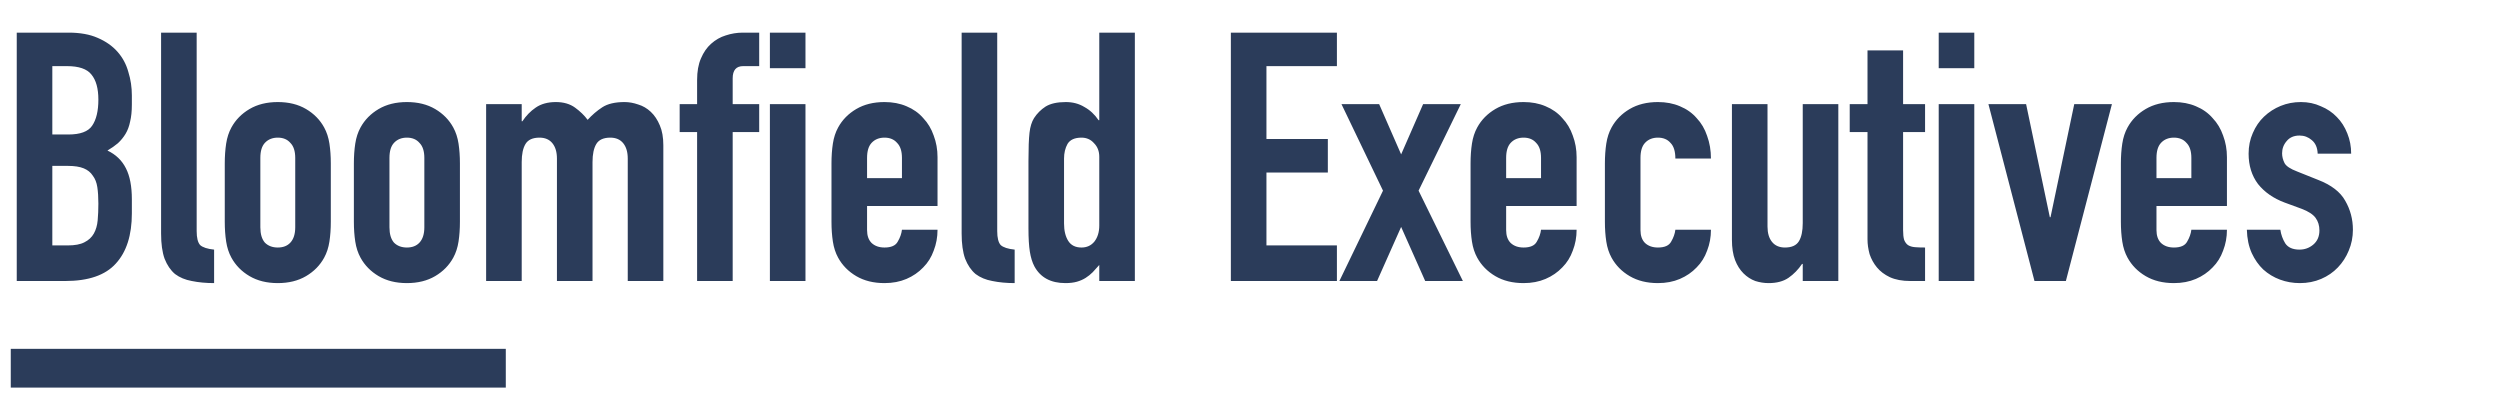 <svg width="258" height="43" viewBox="0 0 258 43" fill="none" xmlns="http://www.w3.org/2000/svg">
<path d="M1.728 3.368H7.092C8.268 3.368 9.264 3.548 10.08 3.908C10.92 4.268 11.604 4.748 12.132 5.348C12.66 5.948 13.032 6.644 13.248 7.436C13.488 8.204 13.608 9.008 13.608 9.848V10.784C13.608 11.48 13.548 12.068 13.428 12.548C13.332 13.028 13.176 13.448 12.96 13.808C12.744 14.168 12.48 14.492 12.168 14.78C11.856 15.044 11.496 15.296 11.088 15.536C11.952 15.944 12.588 16.556 12.996 17.372C13.404 18.164 13.608 19.232 13.608 20.576V22.016C13.608 24.272 13.056 26 11.952 27.2C10.872 28.4 9.132 29 6.732 29H1.728V3.368ZM5.4 25.328H6.984C7.728 25.328 8.304 25.22 8.712 25.004C9.144 24.788 9.468 24.488 9.684 24.104C9.9 23.72 10.032 23.264 10.08 22.736C10.128 22.208 10.152 21.632 10.152 21.008C10.152 20.36 10.116 19.796 10.044 19.316C9.972 18.836 9.816 18.44 9.576 18.128C9.36 17.792 9.048 17.54 8.64 17.372C8.232 17.204 7.692 17.12 7.02 17.12H5.4V25.328ZM5.4 13.88H7.056C8.28 13.88 9.096 13.58 9.504 12.98C9.936 12.356 10.152 11.456 10.152 10.28C10.152 9.128 9.912 8.264 9.432 7.688C8.976 7.112 8.136 6.824 6.912 6.824H5.4V13.88ZM16.624 3.368H20.296V23.852C20.296 24.548 20.416 25.028 20.656 25.292C20.92 25.532 21.4 25.688 22.096 25.76V29.216C21.256 29.216 20.488 29.144 19.792 29C19.12 28.88 18.544 28.64 18.064 28.28C17.608 27.896 17.248 27.368 16.984 26.696C16.744 26.024 16.624 25.16 16.624 24.104V3.368ZM23.196 16.868C23.196 16.124 23.244 15.44 23.34 14.816C23.436 14.192 23.616 13.64 23.88 13.16C24.312 12.368 24.936 11.732 25.752 11.252C26.568 10.772 27.54 10.532 28.668 10.532C29.796 10.532 30.768 10.772 31.584 11.252C32.4 11.732 33.024 12.368 33.456 13.16C33.72 13.64 33.9 14.192 33.996 14.816C34.092 15.44 34.14 16.124 34.14 16.868V22.88C34.14 23.624 34.092 24.308 33.996 24.932C33.9 25.556 33.72 26.108 33.456 26.588C33.024 27.38 32.4 28.016 31.584 28.496C30.768 28.976 29.796 29.216 28.668 29.216C27.54 29.216 26.568 28.976 25.752 28.496C24.936 28.016 24.312 27.38 23.88 26.588C23.616 26.108 23.436 25.556 23.34 24.932C23.244 24.308 23.196 23.624 23.196 22.88V16.868ZM26.868 23.456C26.868 24.152 27.024 24.68 27.336 25.04C27.672 25.376 28.116 25.544 28.668 25.544C29.22 25.544 29.652 25.376 29.964 25.04C30.3 24.68 30.468 24.152 30.468 23.456V16.292C30.468 15.596 30.3 15.08 29.964 14.744C29.652 14.384 29.22 14.204 28.668 14.204C28.116 14.204 27.672 14.384 27.336 14.744C27.024 15.08 26.868 15.596 26.868 16.292V23.456ZM36.52 16.868C36.52 16.124 36.568 15.44 36.664 14.816C36.76 14.192 36.94 13.64 37.204 13.16C37.636 12.368 38.26 11.732 39.076 11.252C39.892 10.772 40.864 10.532 41.992 10.532C43.12 10.532 44.092 10.772 44.908 11.252C45.724 11.732 46.348 12.368 46.78 13.16C47.044 13.64 47.224 14.192 47.32 14.816C47.416 15.44 47.464 16.124 47.464 16.868V22.88C47.464 23.624 47.416 24.308 47.32 24.932C47.224 25.556 47.044 26.108 46.78 26.588C46.348 27.38 45.724 28.016 44.908 28.496C44.092 28.976 43.12 29.216 41.992 29.216C40.864 29.216 39.892 28.976 39.076 28.496C38.26 28.016 37.636 27.38 37.204 26.588C36.94 26.108 36.76 25.556 36.664 24.932C36.568 24.308 36.52 23.624 36.52 22.88V16.868ZM40.192 23.456C40.192 24.152 40.348 24.68 40.66 25.04C40.996 25.376 41.44 25.544 41.992 25.544C42.544 25.544 42.976 25.376 43.288 25.04C43.624 24.68 43.792 24.152 43.792 23.456V16.292C43.792 15.596 43.624 15.08 43.288 14.744C42.976 14.384 42.544 14.204 41.992 14.204C41.44 14.204 40.996 14.384 40.66 14.744C40.348 15.08 40.192 15.596 40.192 16.292V23.456ZM50.168 10.748H53.84V12.512H53.912C54.296 11.936 54.752 11.468 55.28 11.108C55.832 10.724 56.528 10.532 57.368 10.532C58.16 10.532 58.82 10.724 59.348 11.108C59.876 11.492 60.308 11.912 60.644 12.368C61.1 11.864 61.604 11.432 62.156 11.072C62.708 10.712 63.476 10.532 64.46 10.532C64.916 10.532 65.384 10.616 65.864 10.784C66.344 10.928 66.776 11.18 67.16 11.54C67.544 11.9 67.856 12.368 68.096 12.944C68.336 13.496 68.456 14.18 68.456 14.996V29H64.784V16.364C64.784 15.692 64.628 15.164 64.316 14.78C64.004 14.396 63.56 14.204 62.984 14.204C62.288 14.204 61.808 14.42 61.544 14.852C61.28 15.284 61.148 15.908 61.148 16.724V29H57.476V16.364C57.476 15.692 57.32 15.164 57.008 14.78C56.696 14.396 56.252 14.204 55.676 14.204C54.98 14.204 54.5 14.42 54.236 14.852C53.972 15.284 53.84 15.908 53.84 16.724V29H50.168V10.748ZM71.941 13.628H70.141V10.748H71.941V8.264C71.941 7.376 72.073 6.632 72.337 6.032C72.601 5.408 72.949 4.904 73.381 4.52C73.837 4.112 74.341 3.824 74.893 3.656C75.469 3.464 76.057 3.368 76.657 3.368H78.349V6.824H76.693C75.973 6.824 75.613 7.244 75.613 8.084V10.748H78.349V13.628H75.613V29H71.941V13.628ZM79.453 10.748H83.125V29H79.453V10.748ZM79.453 3.368H83.125V7.04H79.453V3.368ZM89.481 21.26V23.744C89.481 24.32 89.637 24.764 89.949 25.076C90.285 25.388 90.729 25.544 91.281 25.544C91.977 25.544 92.433 25.34 92.649 24.932C92.889 24.524 93.033 24.116 93.081 23.708H96.753C96.753 24.476 96.621 25.196 96.357 25.868C96.117 26.54 95.757 27.116 95.277 27.596C94.797 28.1 94.221 28.496 93.549 28.784C92.877 29.072 92.121 29.216 91.281 29.216C90.153 29.216 89.181 28.976 88.365 28.496C87.549 28.016 86.925 27.38 86.493 26.588C86.229 26.108 86.049 25.556 85.953 24.932C85.857 24.308 85.809 23.624 85.809 22.88V16.868C85.809 16.124 85.857 15.44 85.953 14.816C86.049 14.192 86.229 13.64 86.493 13.16C86.925 12.368 87.549 11.732 88.365 11.252C89.181 10.772 90.153 10.532 91.281 10.532C92.121 10.532 92.877 10.676 93.549 10.964C94.245 11.252 94.821 11.66 95.277 12.188C95.757 12.692 96.117 13.292 96.357 13.988C96.621 14.684 96.753 15.428 96.753 16.22V21.26H89.481ZM89.481 18.38H93.081V16.292C93.081 15.596 92.913 15.08 92.577 14.744C92.265 14.384 91.833 14.204 91.281 14.204C90.729 14.204 90.285 14.384 89.949 14.744C89.637 15.08 89.481 15.596 89.481 16.292V18.38ZM99.241 3.368H102.913V23.852C102.913 24.548 103.033 25.028 103.273 25.292C103.537 25.532 104.017 25.688 104.713 25.76V29.216C103.873 29.216 103.105 29.144 102.409 29C101.737 28.88 101.161 28.64 100.681 28.28C100.225 27.896 99.865 27.368 99.601 26.696C99.361 26.024 99.241 25.16 99.241 24.104V3.368ZM109.809 23.06C109.809 23.804 109.953 24.404 110.241 24.86C110.529 25.316 110.985 25.544 111.609 25.544C112.161 25.544 112.605 25.34 112.941 24.932C113.277 24.5 113.445 23.948 113.445 23.276V16.184C113.445 15.608 113.265 15.14 112.905 14.78C112.569 14.396 112.137 14.204 111.609 14.204C110.913 14.204 110.433 14.42 110.169 14.852C109.929 15.284 109.809 15.788 109.809 16.364V23.06ZM113.445 27.344C113.205 27.608 112.977 27.86 112.761 28.1C112.545 28.316 112.305 28.508 112.041 28.676C111.777 28.844 111.477 28.976 111.141 29.072C110.805 29.168 110.409 29.216 109.953 29.216C108.441 29.216 107.373 28.64 106.749 27.488C106.533 27.08 106.377 26.576 106.281 25.976C106.185 25.376 106.137 24.572 106.137 23.564V16.616C106.137 15.296 106.173 14.324 106.245 13.7C106.317 13.076 106.473 12.572 106.713 12.188C107.025 11.708 107.421 11.312 107.901 11C108.405 10.688 109.101 10.532 109.989 10.532C110.709 10.532 111.345 10.7 111.897 11.036C112.473 11.348 112.965 11.804 113.373 12.404H113.445V3.368H117.117V29H113.445V27.344ZM127.025 3.368H137.969V6.824H130.697V14.348H137.033V17.804H130.697V25.328H137.969V29H127.025V3.368ZM142.725 19.676L138.441 10.748H142.329L144.597 15.932L146.865 10.748H150.753L146.397 19.676L150.969 29H147.081L144.597 23.42L142.113 29H138.225L142.725 19.676ZM155.434 21.26V23.744C155.434 24.32 155.59 24.764 155.902 25.076C156.238 25.388 156.682 25.544 157.234 25.544C157.93 25.544 158.386 25.34 158.602 24.932C158.842 24.524 158.986 24.116 159.034 23.708H162.706C162.706 24.476 162.574 25.196 162.31 25.868C162.07 26.54 161.71 27.116 161.23 27.596C160.75 28.1 160.174 28.496 159.502 28.784C158.83 29.072 158.074 29.216 157.234 29.216C156.106 29.216 155.134 28.976 154.318 28.496C153.502 28.016 152.878 27.38 152.446 26.588C152.182 26.108 152.002 25.556 151.906 24.932C151.81 24.308 151.762 23.624 151.762 22.88V16.868C151.762 16.124 151.81 15.44 151.906 14.816C152.002 14.192 152.182 13.64 152.446 13.16C152.878 12.368 153.502 11.732 154.318 11.252C155.134 10.772 156.106 10.532 157.234 10.532C158.074 10.532 158.83 10.676 159.502 10.964C160.198 11.252 160.774 11.66 161.23 12.188C161.71 12.692 162.07 13.292 162.31 13.988C162.574 14.684 162.706 15.428 162.706 16.22V21.26H155.434ZM155.434 18.38H159.034V16.292C159.034 15.596 158.866 15.08 158.53 14.744C158.218 14.384 157.786 14.204 157.234 14.204C156.682 14.204 156.238 14.384 155.902 14.744C155.59 15.08 155.434 15.596 155.434 16.292V18.38ZM169.298 23.744C169.298 24.32 169.454 24.764 169.766 25.076C170.102 25.388 170.546 25.544 171.098 25.544C171.794 25.544 172.25 25.34 172.466 24.932C172.706 24.524 172.85 24.116 172.898 23.708H176.57C176.57 24.476 176.438 25.196 176.174 25.868C175.934 26.54 175.574 27.116 175.094 27.596C174.614 28.1 174.038 28.496 173.366 28.784C172.694 29.072 171.938 29.216 171.098 29.216C169.97 29.216 168.998 28.976 168.182 28.496C167.366 28.016 166.742 27.38 166.31 26.588C166.046 26.108 165.866 25.556 165.77 24.932C165.674 24.308 165.626 23.624 165.626 22.88V16.868C165.626 16.124 165.674 15.44 165.77 14.816C165.866 14.192 166.046 13.64 166.31 13.16C166.742 12.368 167.366 11.732 168.182 11.252C168.998 10.772 169.97 10.532 171.098 10.532C171.938 10.532 172.694 10.676 173.366 10.964C174.062 11.252 174.638 11.66 175.094 12.188C175.574 12.692 175.934 13.304 176.174 14.024C176.438 14.744 176.57 15.524 176.57 16.364H172.898C172.898 15.62 172.73 15.08 172.394 14.744C172.082 14.384 171.65 14.204 171.098 14.204C170.546 14.204 170.102 14.384 169.766 14.744C169.454 15.08 169.298 15.596 169.298 16.292V23.744ZM189.715 29H186.043V27.236H185.971C185.587 27.812 185.119 28.292 184.567 28.676C184.039 29.036 183.355 29.216 182.515 29.216C182.059 29.216 181.603 29.144 181.147 29C180.691 28.832 180.283 28.568 179.923 28.208C179.563 27.848 179.275 27.392 179.059 26.84C178.843 26.264 178.735 25.568 178.735 24.752V10.748H182.407V23.384C182.407 24.056 182.563 24.584 182.875 24.968C183.187 25.352 183.631 25.544 184.207 25.544C184.903 25.544 185.383 25.328 185.647 24.896C185.911 24.464 186.043 23.84 186.043 23.024V10.748H189.715V29ZM192.727 5.204H196.399V10.748H198.667V13.628H196.399V23.744C196.399 24.176 196.435 24.512 196.507 24.752C196.603 24.992 196.735 25.172 196.903 25.292C197.095 25.412 197.335 25.484 197.623 25.508C197.911 25.532 198.259 25.544 198.667 25.544V29H197.155C196.315 29 195.607 28.868 195.031 28.604C194.479 28.34 194.035 28.004 193.699 27.596C193.363 27.188 193.111 26.732 192.943 26.228C192.799 25.7 192.727 25.196 192.727 24.716V13.628H190.891V10.748H192.727V5.204ZM200.075 10.748H203.747V29H200.075V10.748ZM200.075 3.368H203.747V7.04H200.075V3.368ZM213.198 29H209.958L205.206 10.748H209.094L211.542 22.412H211.614L214.062 10.748H217.95L213.198 29ZM222.548 21.26V23.744C222.548 24.32 222.704 24.764 223.016 25.076C223.352 25.388 223.796 25.544 224.348 25.544C225.044 25.544 225.5 25.34 225.716 24.932C225.956 24.524 226.1 24.116 226.148 23.708H229.82C229.82 24.476 229.688 25.196 229.424 25.868C229.184 26.54 228.824 27.116 228.344 27.596C227.864 28.1 227.288 28.496 226.616 28.784C225.944 29.072 225.188 29.216 224.348 29.216C223.22 29.216 222.248 28.976 221.432 28.496C220.616 28.016 219.992 27.38 219.56 26.588C219.296 26.108 219.116 25.556 219.02 24.932C218.924 24.308 218.875 23.624 218.875 22.88V16.868C218.875 16.124 218.924 15.44 219.02 14.816C219.116 14.192 219.296 13.64 219.56 13.16C219.992 12.368 220.616 11.732 221.432 11.252C222.248 10.772 223.22 10.532 224.348 10.532C225.188 10.532 225.944 10.676 226.616 10.964C227.312 11.252 227.888 11.66 228.344 12.188C228.824 12.692 229.184 13.292 229.424 13.988C229.688 14.684 229.82 15.428 229.82 16.22V21.26H222.548ZM222.548 18.38H226.148V16.292C226.148 15.596 225.98 15.08 225.644 14.744C225.332 14.384 224.9 14.204 224.348 14.204C223.796 14.204 223.352 14.384 223.016 14.744C222.704 15.08 222.548 15.596 222.548 16.292V18.38ZM239.184 15.86C239.16 15.236 238.956 14.768 238.572 14.456C238.212 14.144 237.792 13.988 237.312 13.988C236.736 13.988 236.292 14.18 235.98 14.564C235.668 14.924 235.512 15.344 235.512 15.824C235.512 16.16 235.596 16.496 235.764 16.832C235.932 17.144 236.364 17.432 237.06 17.696L239.22 18.56C240.588 19.088 241.524 19.808 242.028 20.72C242.556 21.632 242.82 22.628 242.82 23.708C242.82 24.476 242.676 25.196 242.388 25.868C242.124 26.516 241.752 27.092 241.272 27.596C240.792 28.1 240.216 28.496 239.544 28.784C238.872 29.072 238.14 29.216 237.348 29.216C236.628 29.216 235.944 29.096 235.296 28.856C234.648 28.616 234.072 28.268 233.568 27.812C233.088 27.356 232.692 26.792 232.38 26.12C232.068 25.424 231.9 24.62 231.876 23.708H235.332C235.404 24.212 235.572 24.68 235.836 25.112C236.124 25.544 236.616 25.76 237.312 25.76C237.84 25.76 238.308 25.592 238.716 25.256C239.148 24.896 239.364 24.404 239.364 23.78C239.364 23.276 239.232 22.844 238.968 22.484C238.704 22.124 238.224 21.812 237.528 21.548L235.764 20.9C234.612 20.468 233.7 19.832 233.028 18.992C232.38 18.128 232.056 17.084 232.056 15.86C232.056 15.092 232.2 14.384 232.488 13.736C232.776 13.064 233.16 12.5 233.64 12.044C234.144 11.564 234.72 11.192 235.368 10.928C236.016 10.664 236.712 10.532 237.456 10.532C238.2 10.532 238.884 10.676 239.508 10.964C240.156 11.228 240.708 11.6 241.164 12.08C241.62 12.536 241.98 13.1 242.244 13.772C242.508 14.42 242.64 15.116 242.64 15.86H239.184Z" fill="#2B3C5A"/>
<rect x="1.111" y="36" width="51.087" height="4" fill="#2B3C5A"/>
</svg>
